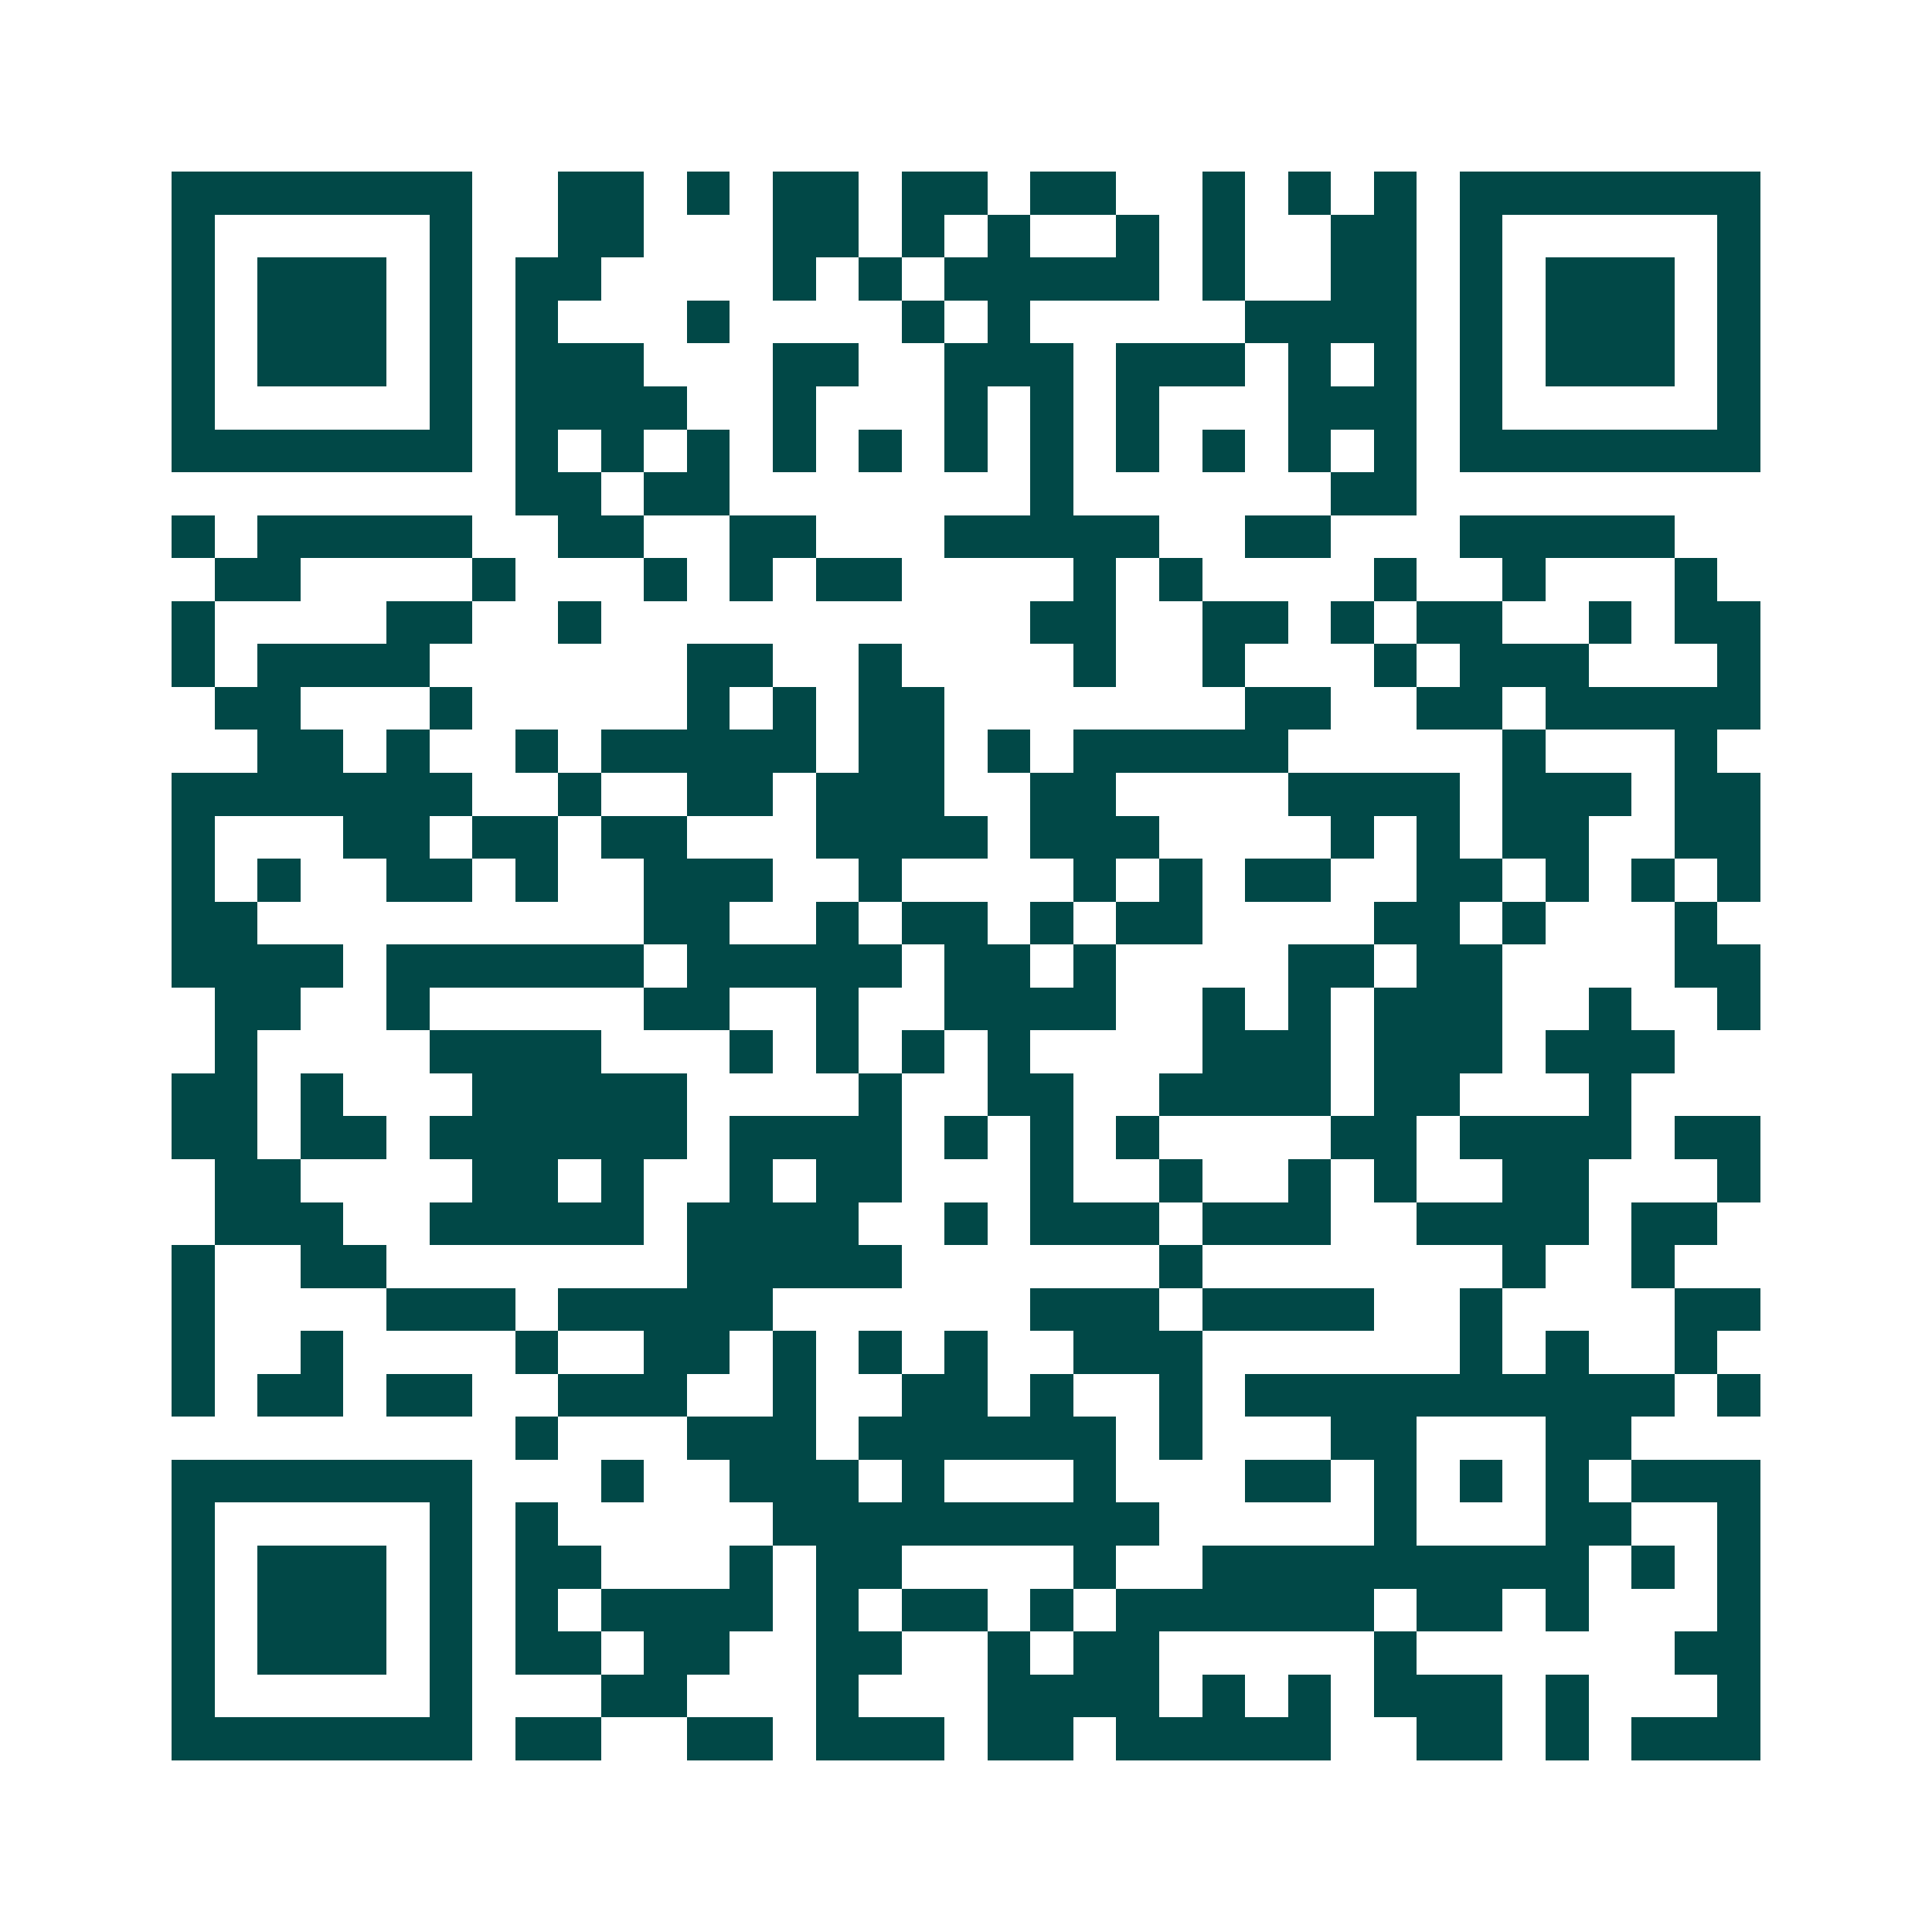 <svg xmlns="http://www.w3.org/2000/svg" width="200" height="200" viewBox="0 0 45 45" shape-rendering="crispEdges"><path fill="#ffffff" d="M0 0h45v45H0z"/><path stroke="#014847" d="M4 4.5h7m2 0h2m1 0h1m1 0h2m1 0h2m1 0h2m2 0h1m1 0h1m1 0h1m1 0h7M4 5.5h1m5 0h1m2 0h2m3 0h2m1 0h1m1 0h1m2 0h1m1 0h1m2 0h2m1 0h1m5 0h1M4 6.5h1m1 0h3m1 0h1m1 0h2m4 0h1m1 0h1m1 0h5m1 0h1m2 0h2m1 0h1m1 0h3m1 0h1M4 7.5h1m1 0h3m1 0h1m1 0h1m3 0h1m4 0h1m1 0h1m5 0h4m1 0h1m1 0h3m1 0h1M4 8.5h1m1 0h3m1 0h1m1 0h3m3 0h2m2 0h3m1 0h3m1 0h1m1 0h1m1 0h1m1 0h3m1 0h1M4 9.5h1m5 0h1m1 0h4m2 0h1m3 0h1m1 0h1m1 0h1m3 0h3m1 0h1m5 0h1M4 10.5h7m1 0h1m1 0h1m1 0h1m1 0h1m1 0h1m1 0h1m1 0h1m1 0h1m1 0h1m1 0h1m1 0h1m1 0h7M12 11.5h2m1 0h2m7 0h1m6 0h2M4 12.5h1m1 0h5m2 0h2m2 0h2m3 0h5m2 0h2m3 0h5M5 13.5h2m4 0h1m3 0h1m1 0h1m1 0h2m4 0h1m1 0h1m4 0h1m2 0h1m3 0h1M4 14.5h1m4 0h2m2 0h1m10 0h2m2 0h2m1 0h1m1 0h2m2 0h1m1 0h2M4 15.5h1m1 0h4m6 0h2m2 0h1m4 0h1m2 0h1m3 0h1m1 0h3m3 0h1M5 16.5h2m3 0h1m5 0h1m1 0h1m1 0h2m7 0h2m2 0h2m1 0h5M6 17.5h2m1 0h1m2 0h1m1 0h5m1 0h2m1 0h1m1 0h5m5 0h1m3 0h1M4 18.5h7m2 0h1m2 0h2m1 0h3m2 0h2m4 0h4m1 0h3m1 0h2M4 19.5h1m3 0h2m1 0h2m1 0h2m3 0h4m1 0h3m4 0h1m1 0h1m1 0h2m2 0h2M4 20.5h1m1 0h1m2 0h2m1 0h1m2 0h3m2 0h1m4 0h1m1 0h1m1 0h2m2 0h2m1 0h1m1 0h1m1 0h1M4 21.5h2m9 0h2m2 0h1m1 0h2m1 0h1m1 0h2m4 0h2m1 0h1m3 0h1M4 22.5h4m1 0h6m1 0h5m1 0h2m1 0h1m4 0h2m1 0h2m4 0h2M5 23.5h2m2 0h1m5 0h2m2 0h1m2 0h4m2 0h1m1 0h1m1 0h3m2 0h1m2 0h1M5 24.5h1m4 0h4m3 0h1m1 0h1m1 0h1m1 0h1m4 0h3m1 0h3m1 0h3M4 25.5h2m1 0h1m3 0h5m4 0h1m2 0h2m2 0h4m1 0h2m3 0h1M4 26.5h2m1 0h2m1 0h6m1 0h4m1 0h1m1 0h1m1 0h1m4 0h2m1 0h4m1 0h2M5 27.5h2m4 0h2m1 0h1m2 0h1m1 0h2m3 0h1m2 0h1m2 0h1m1 0h1m2 0h2m3 0h1M5 28.5h3m2 0h5m1 0h4m2 0h1m1 0h3m1 0h3m2 0h4m1 0h2M4 29.5h1m2 0h2m7 0h5m6 0h1m7 0h1m2 0h1M4 30.5h1m4 0h3m1 0h5m6 0h3m1 0h4m2 0h1m4 0h2M4 31.5h1m2 0h1m4 0h1m2 0h2m1 0h1m1 0h1m1 0h1m2 0h3m6 0h1m1 0h1m2 0h1M4 32.5h1m1 0h2m1 0h2m2 0h3m2 0h1m2 0h2m1 0h1m2 0h1m1 0h10m1 0h1M12 33.5h1m3 0h3m1 0h6m1 0h1m3 0h2m3 0h2M4 34.5h7m3 0h1m2 0h3m1 0h1m3 0h1m3 0h2m1 0h1m1 0h1m1 0h1m1 0h3M4 35.5h1m5 0h1m1 0h1m5 0h9m5 0h1m3 0h2m2 0h1M4 36.5h1m1 0h3m1 0h1m1 0h2m3 0h1m1 0h2m4 0h1m2 0h9m1 0h1m1 0h1M4 37.5h1m1 0h3m1 0h1m1 0h1m1 0h4m1 0h1m1 0h2m1 0h1m1 0h6m1 0h2m1 0h1m3 0h1M4 38.5h1m1 0h3m1 0h1m1 0h2m1 0h2m2 0h2m2 0h1m1 0h2m5 0h1m6 0h2M4 39.5h1m5 0h1m3 0h2m3 0h1m3 0h4m1 0h1m1 0h1m1 0h3m1 0h1m3 0h1M4 40.5h7m1 0h2m2 0h2m1 0h3m1 0h2m1 0h5m2 0h2m1 0h1m1 0h3"/></svg>
